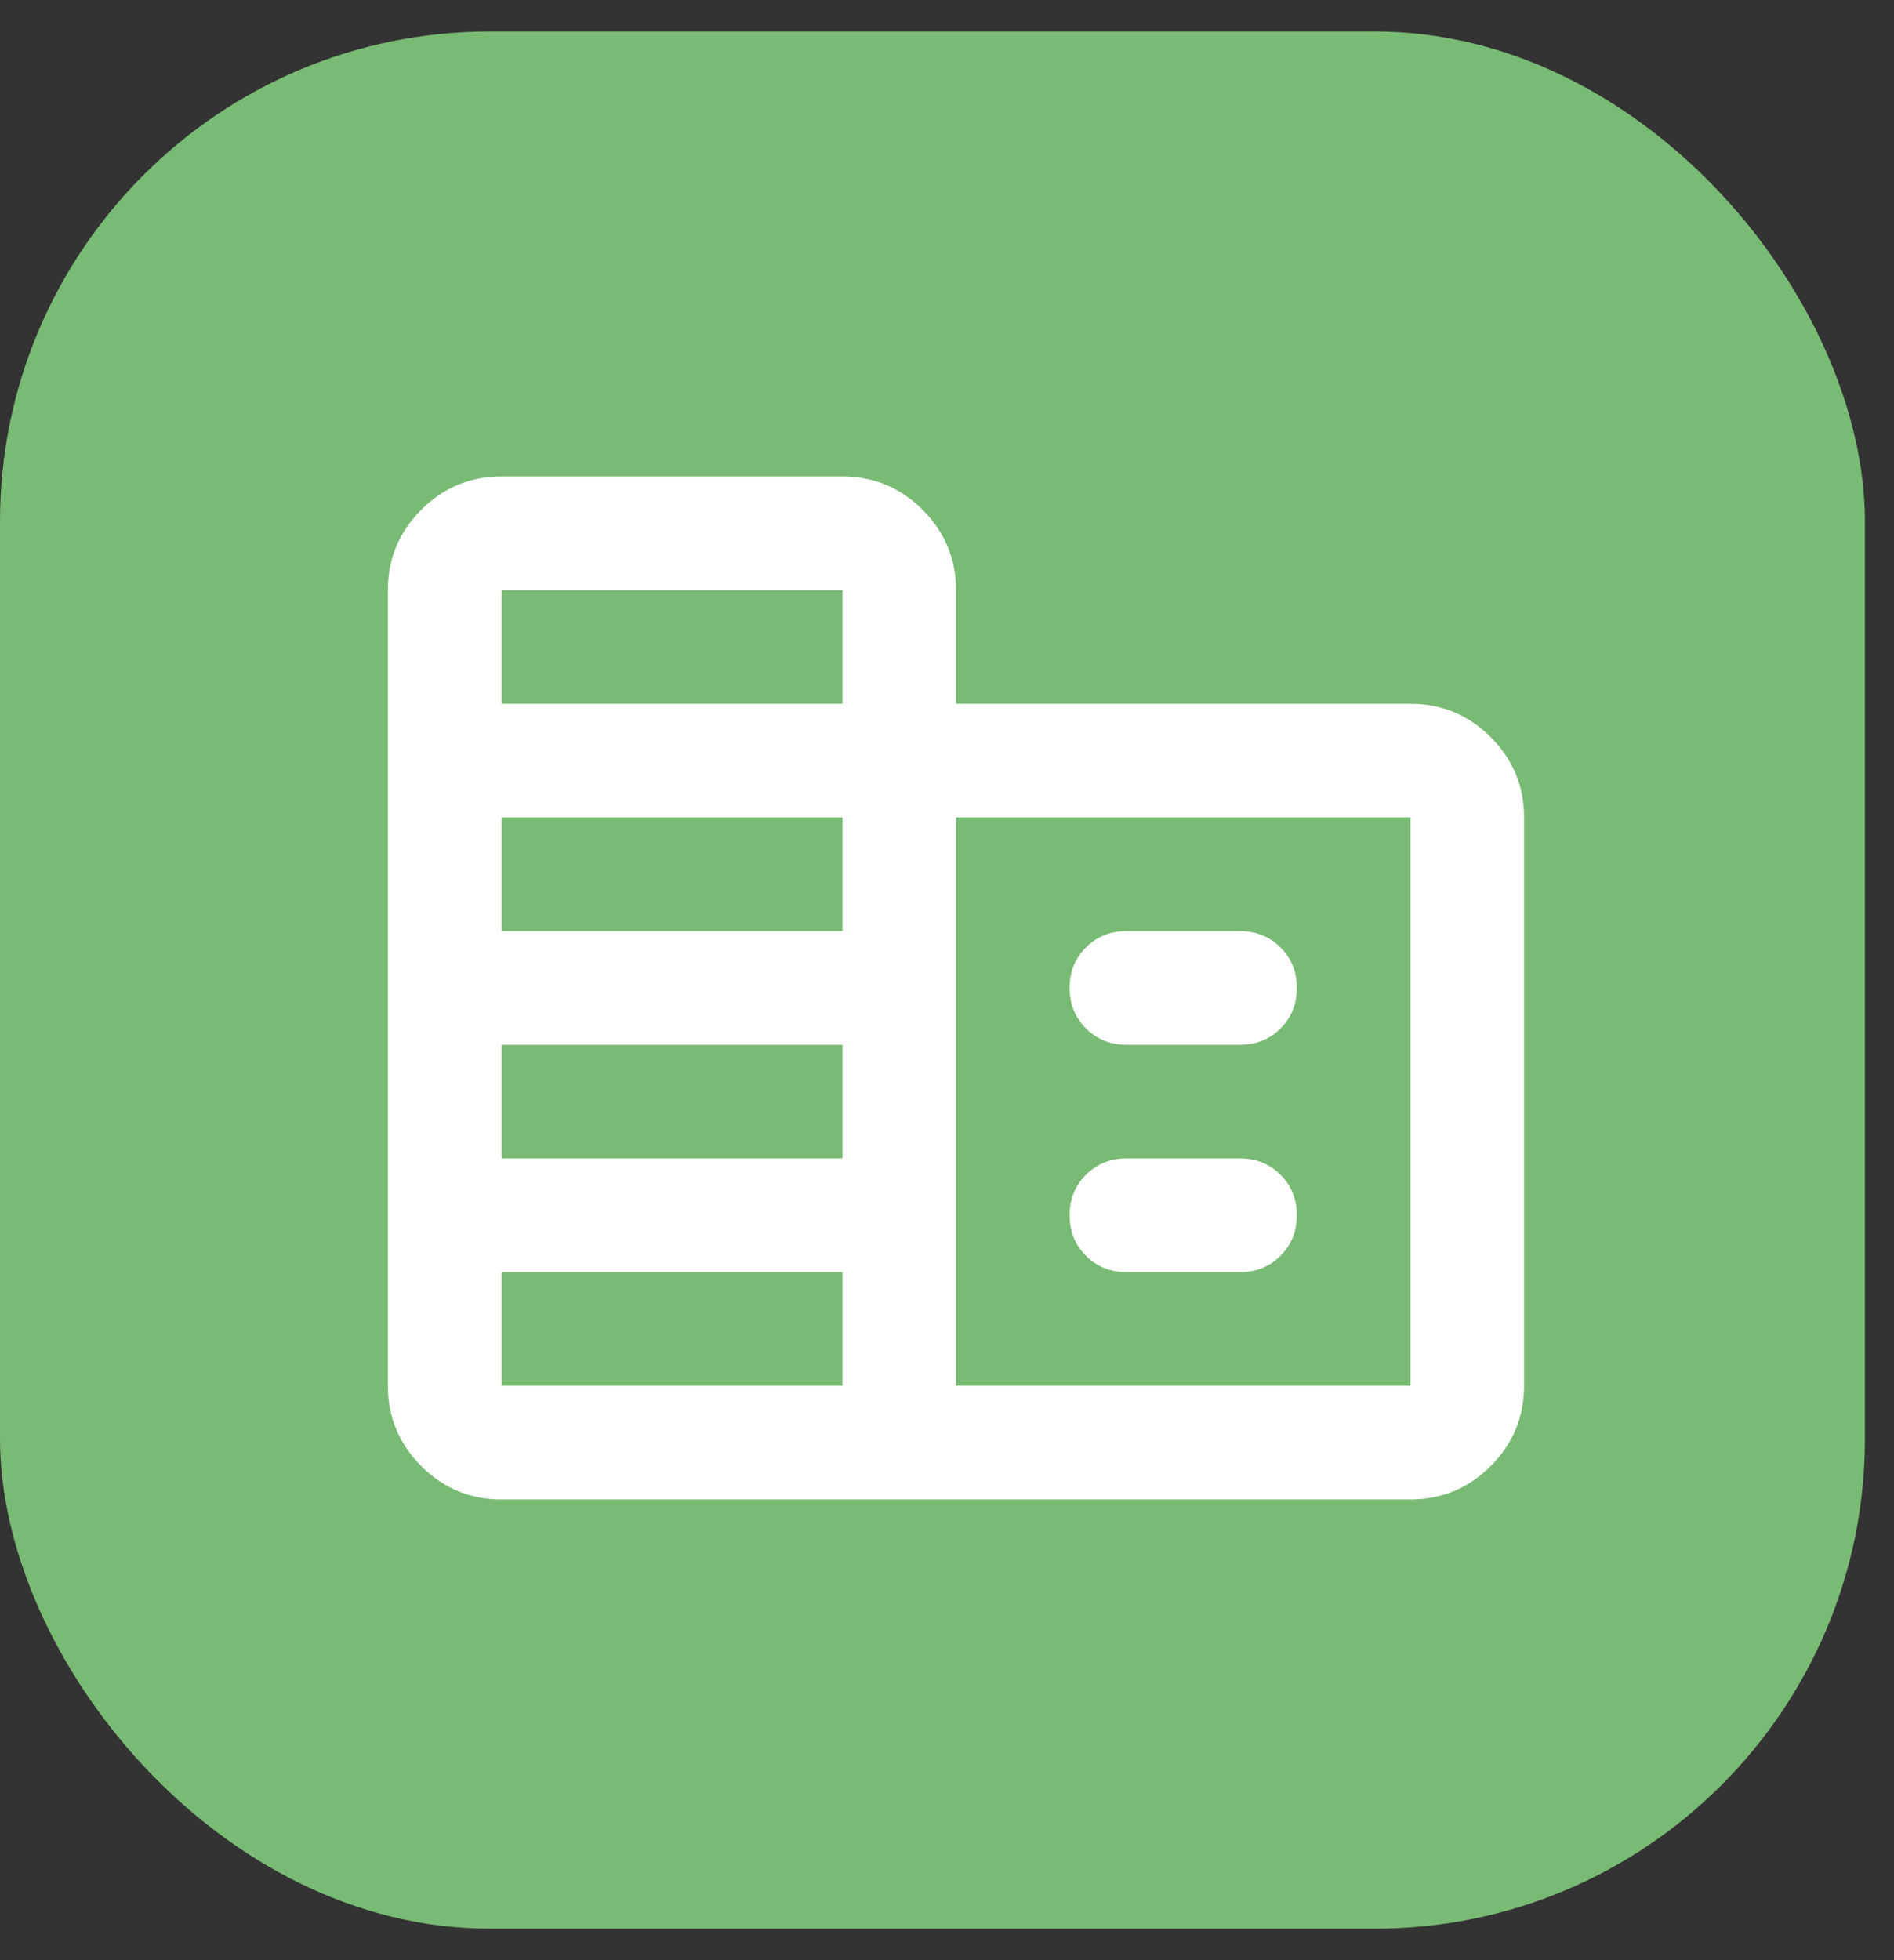 <svg width="58" height="60" viewBox="0 0 58 60" fill="none" xmlns="http://www.w3.org/2000/svg">
<rect x="0" y="0" width="58" height="60" fill="#333333" stroke="none"/>
<rect y="0.965" width="57.11" height="58.07" rx="15" fill="#79BB74"/>
<path d="M15.357 45.898C14.4 45.898 13.581 45.557 12.9 44.876C12.219 44.194 11.878 43.375 11.878 42.418V18.062C11.878 17.106 12.219 16.287 12.9 15.605C13.581 14.924 14.4 14.583 15.357 14.583H25.796C26.752 14.583 27.572 14.924 28.253 15.605C28.934 16.287 29.275 17.106 29.275 18.062V21.542H43.193C44.15 21.542 44.969 21.883 45.65 22.564C46.331 23.245 46.672 24.064 46.672 25.021V42.418C46.672 43.375 46.331 44.194 45.65 44.876C44.969 45.557 44.15 45.898 43.193 45.898H15.357ZM15.357 42.418H25.796V38.939H15.357V42.418ZM15.357 35.459H25.796V31.98H15.357V35.459ZM15.357 28.501H25.796V25.021H15.357V28.501ZM15.357 21.542H25.796V18.062H15.357V21.542ZM29.275 42.418H43.193V25.021H29.275V42.418ZM34.494 31.98C34.001 31.98 33.588 31.813 33.255 31.48C32.921 31.146 32.754 30.733 32.754 30.24C32.754 29.747 32.921 29.334 33.255 29.001C33.588 28.667 34.001 28.501 34.494 28.501H37.974C38.466 28.501 38.88 28.667 39.213 29.001C39.547 29.334 39.713 29.747 39.713 30.24C39.713 30.733 39.547 31.146 39.213 31.48C38.88 31.813 38.466 31.98 37.974 31.98H34.494ZM34.494 38.939C34.001 38.939 33.588 38.772 33.255 38.439C32.921 38.105 32.754 37.692 32.754 37.199C32.754 36.706 32.921 36.293 33.255 35.96C33.588 35.626 34.001 35.459 34.494 35.459H37.974C38.466 35.459 38.88 35.626 39.213 35.96C39.547 36.293 39.713 36.706 39.713 37.199C39.713 37.692 39.547 38.105 39.213 38.439C38.88 38.772 38.466 38.939 37.974 38.939H34.494Z" fill="white"/>
</svg>
